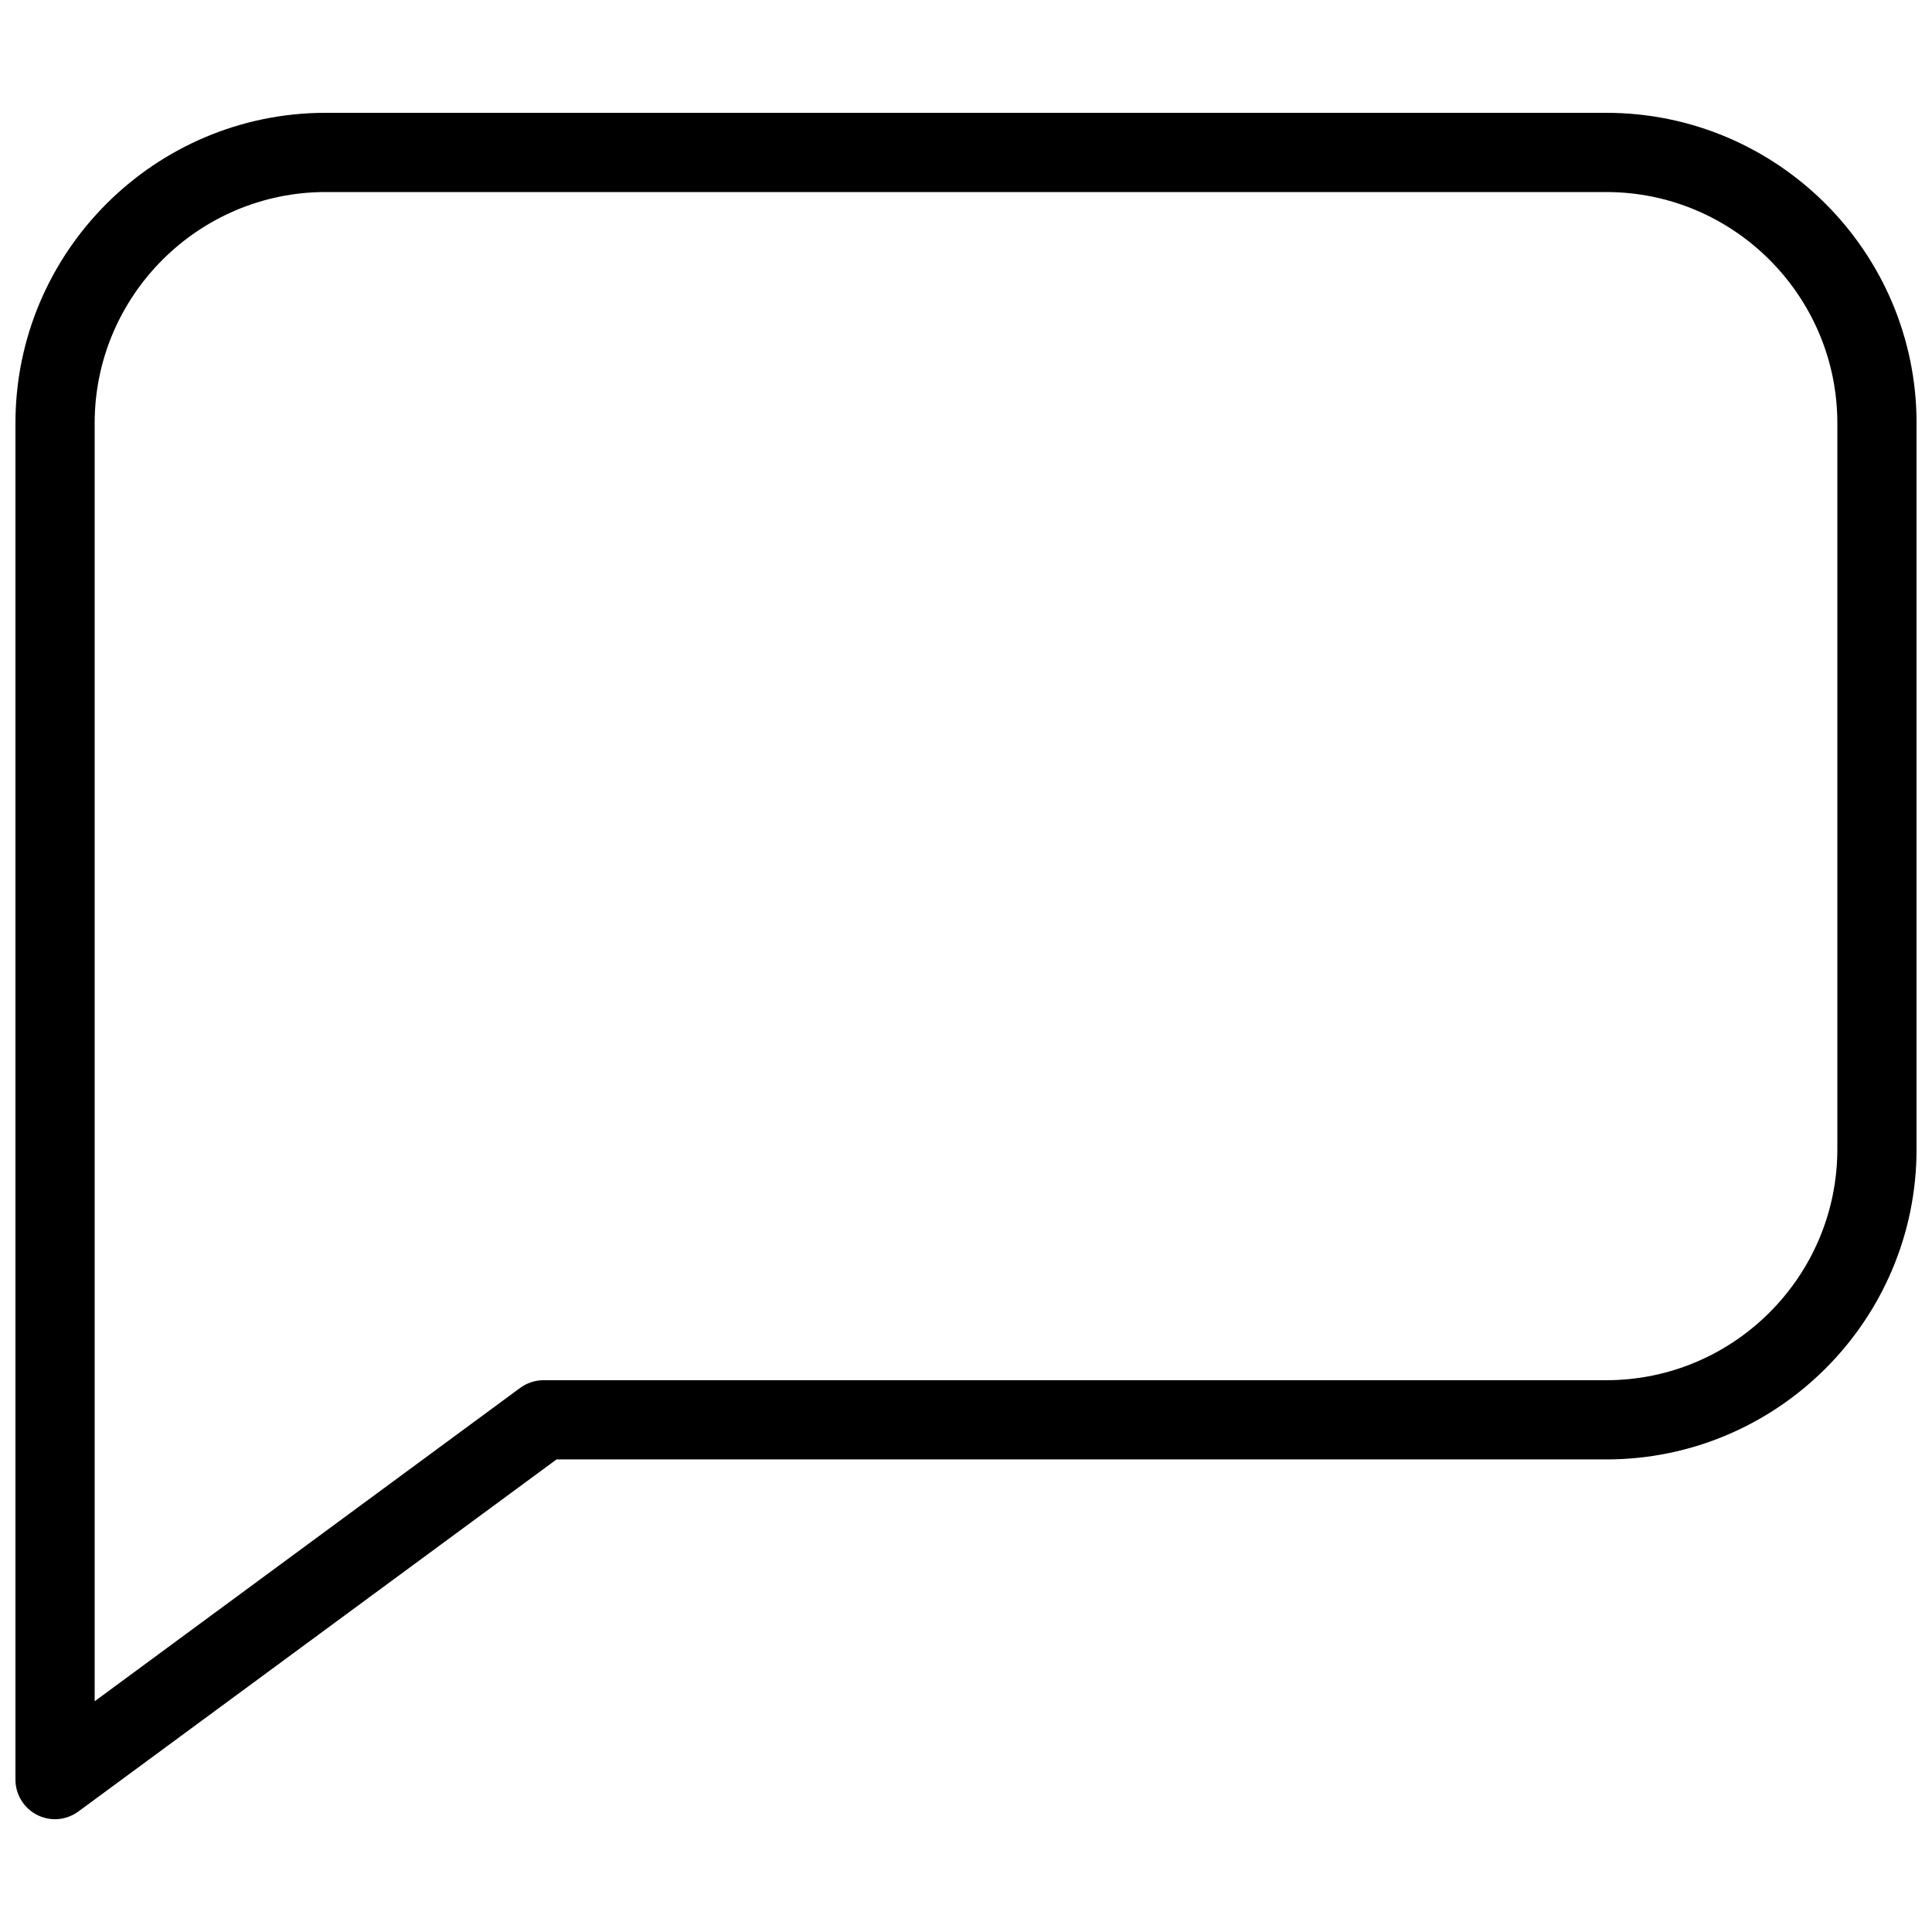 <?xml version="1.0" encoding="UTF-8"?>
<!-- Uploaded to: SVG Repo, www.svgrepo.com, Generator: SVG Repo Mixer Tools -->
<svg width="800px" height="800px" version="1.1" viewBox="144 144 512 512" xmlns="http://www.w3.org/2000/svg">
 <defs>
  <clipPath id="a">
   <path d="m148.09 173h503.81v454h-503.81z"/>
  </clipPath>
 </defs>
 <g clip-path="url(#a)">
  <path d="m158.59 626.11c-1.617 0-3.234-0.379-4.746-1.133-3.527-1.785-5.75-5.414-5.75-9.363v-359.49c0-45.32 36.883-82.227 82.227-82.227h339.36c45.344 0 82.227 36.902 82.227 82.227v192.41c0 45.344-36.883 82.227-82.227 82.227h-278.19l-126.67 93.27c-1.848 1.363-4.051 2.078-6.234 2.078zm71.73-431.22c-33.754 0-61.234 27.52-61.234 61.234v338.73l112.73-83.023c1.805-1.324 3.969-2.059 6.215-2.059h281.65c33.754 0 61.234-27.48 61.234-61.234v-192.41c0-33.715-27.48-61.234-61.234-61.234h-339.36z"/>
 </g>
</svg>